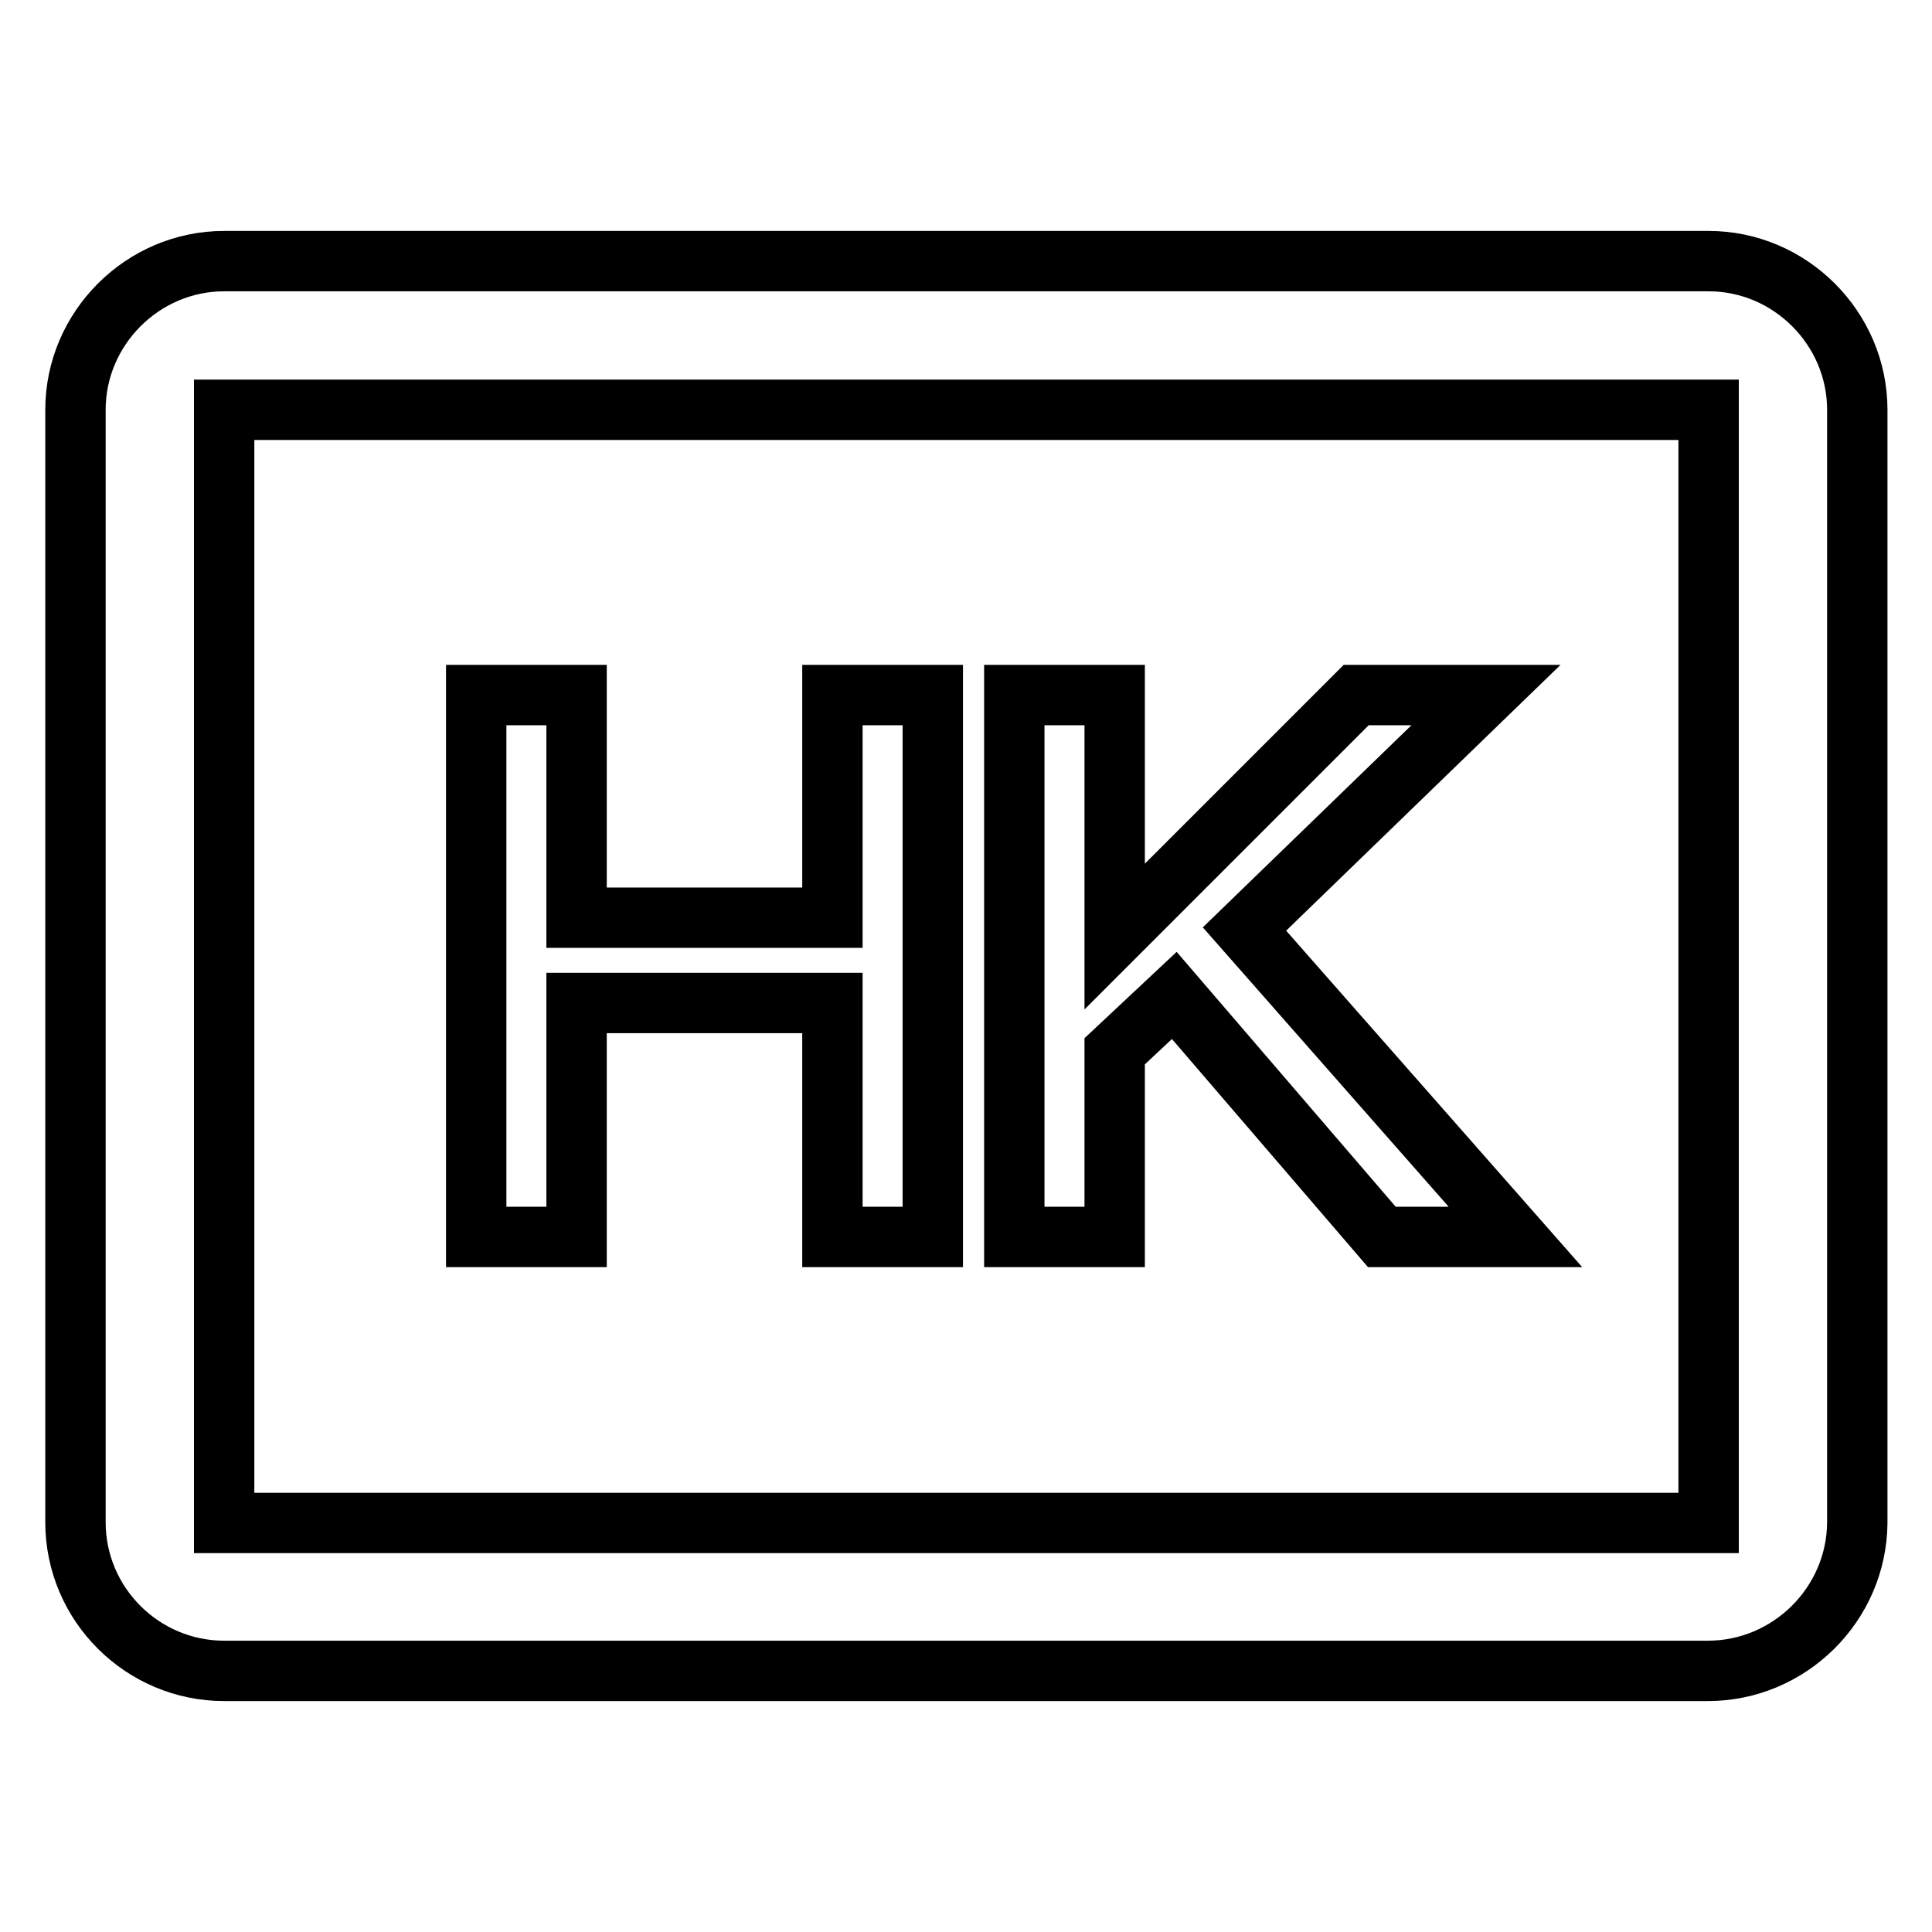 <?xml version="1.0" encoding="utf-8"?>
<!-- Svg Vector Icons : http://www.onlinewebfonts.com/icon -->
<!DOCTYPE svg PUBLIC "-//W3C//DTD SVG 1.1//EN" "http://www.w3.org/Graphics/SVG/1.1/DTD/svg11.dtd">
<svg version="1.1" xmlns="http://www.w3.org/2000/svg" xmlns:xlink="http://www.w3.org/1999/xlink" x="0px" y="0px" viewBox="0 0 256 256" enable-background="new 0 0 256 256" xml:space="preserve">
<g> <path stroke-width="8" fill-opacity="0" stroke="#000000"  d="M226.3,221.4H29.7c-10.8,0-19.7-8.8-19.7-19.7V54.3c0-10.8,8.9-19.7,19.7-19.7h196.7 c10.8,0,19.7,8.9,19.7,19.7v147.5C246,212.6,237.1,221.4,226.3,221.4z M29.7,54.3v147.5h196.7V54.3H29.7z"/> <path stroke-width="8" fill-opacity="0" stroke="#000000"  d="M123.6,163.9h-13.3v-31H76.4v31H63.1V92.1h13.3v29.5h33.9V92.1h13.3V163.9z M200.8,163.9h-17.7l-27.5-32 l-7.9,7.4v24.6h-13.3V92.1h13.3v32l32-32h17.2l-32,31L200.8,163.9z"/></g>
</svg>